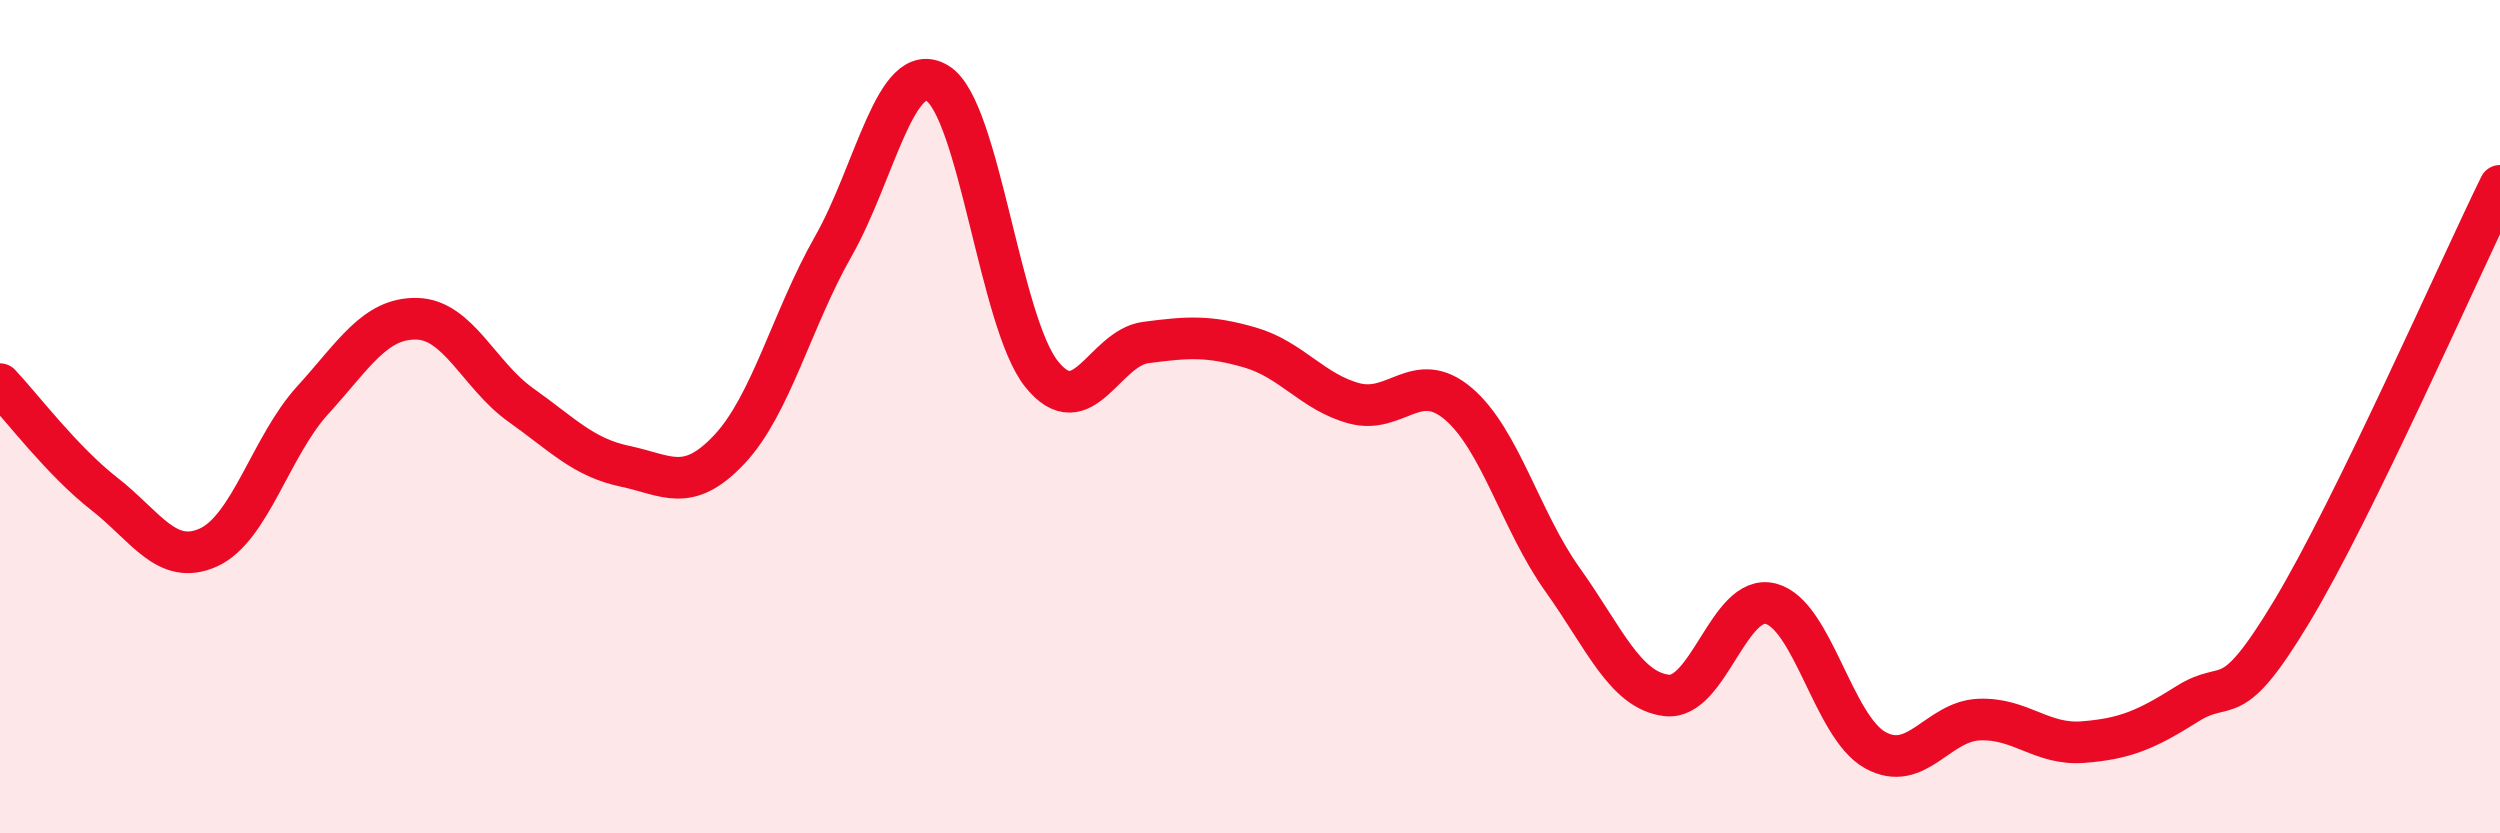 
    <svg width="60" height="20" viewBox="0 0 60 20" xmlns="http://www.w3.org/2000/svg">
      <path
        d="M 0,9.22 C 0.5,9.75 1.5,11.07 2.5,11.85 C 3.5,12.63 4,13.59 5,13.14 C 6,12.69 6.5,10.71 7.5,9.61 C 8.5,8.51 9,7.63 10,7.65 C 11,7.67 11.5,9.01 12.5,9.72 C 13.5,10.43 14,10.98 15,11.19 C 16,11.4 16.5,11.85 17.5,10.79 C 18.5,9.73 19,7.67 20,5.91 C 21,4.15 21.5,1.39 22.5,2 C 23.5,2.61 24,7.74 25,8.98 C 26,10.22 26.5,8.35 27.5,8.22 C 28.5,8.09 29,8.05 30,8.34 C 31,8.63 31.5,9.41 32.5,9.68 C 33.5,9.95 34,8.84 35,9.69 C 36,10.54 36.5,12.51 37.5,13.91 C 38.5,15.31 39,16.57 40,16.69 C 41,16.81 41.5,14.23 42.5,14.49 C 43.5,14.75 44,17.44 45,18 C 46,18.56 46.5,17.31 47.5,17.27 C 48.5,17.23 49,17.89 50,17.81 C 51,17.73 51.5,17.52 52.5,16.89 C 53.5,16.26 53.5,17.17 55,14.68 C 56.5,12.19 59,6.5 60,4.46L60 20L0 20Z"
        fill="#EB0A25"
        opacity="0.1"
        stroke-linecap="round"
        stroke-linejoin="round"
      />
      <path
        d="M 0,9.22 C 0.5,9.75 1.5,11.07 2.5,11.85 C 3.5,12.63 4,13.59 5,13.14 C 6,12.69 6.5,10.71 7.5,9.61 C 8.5,8.51 9,7.63 10,7.65 C 11,7.67 11.5,9.01 12.5,9.72 C 13.5,10.43 14,10.98 15,11.19 C 16,11.4 16.5,11.85 17.5,10.79 C 18.5,9.73 19,7.67 20,5.91 C 21,4.15 21.5,1.39 22.5,2 C 23.5,2.61 24,7.74 25,8.98 C 26,10.22 26.5,8.35 27.5,8.22 C 28.5,8.09 29,8.05 30,8.34 C 31,8.63 31.5,9.41 32.5,9.68 C 33.5,9.95 34,8.84 35,9.69 C 36,10.54 36.5,12.51 37.5,13.91 C 38.5,15.31 39,16.57 40,16.69 C 41,16.81 41.5,14.23 42.5,14.49 C 43.5,14.75 44,17.44 45,18 C 46,18.56 46.5,17.31 47.5,17.27 C 48.5,17.23 49,17.89 50,17.81 C 51,17.73 51.5,17.52 52.5,16.89 C 53.5,16.26 53.5,17.17 55,14.68 C 56.5,12.19 59,6.5 60,4.46"
        stroke="#EB0A25"
        stroke-width="1"
        fill="none"
        stroke-linecap="round"
        stroke-linejoin="round"
      />
    </svg>
  